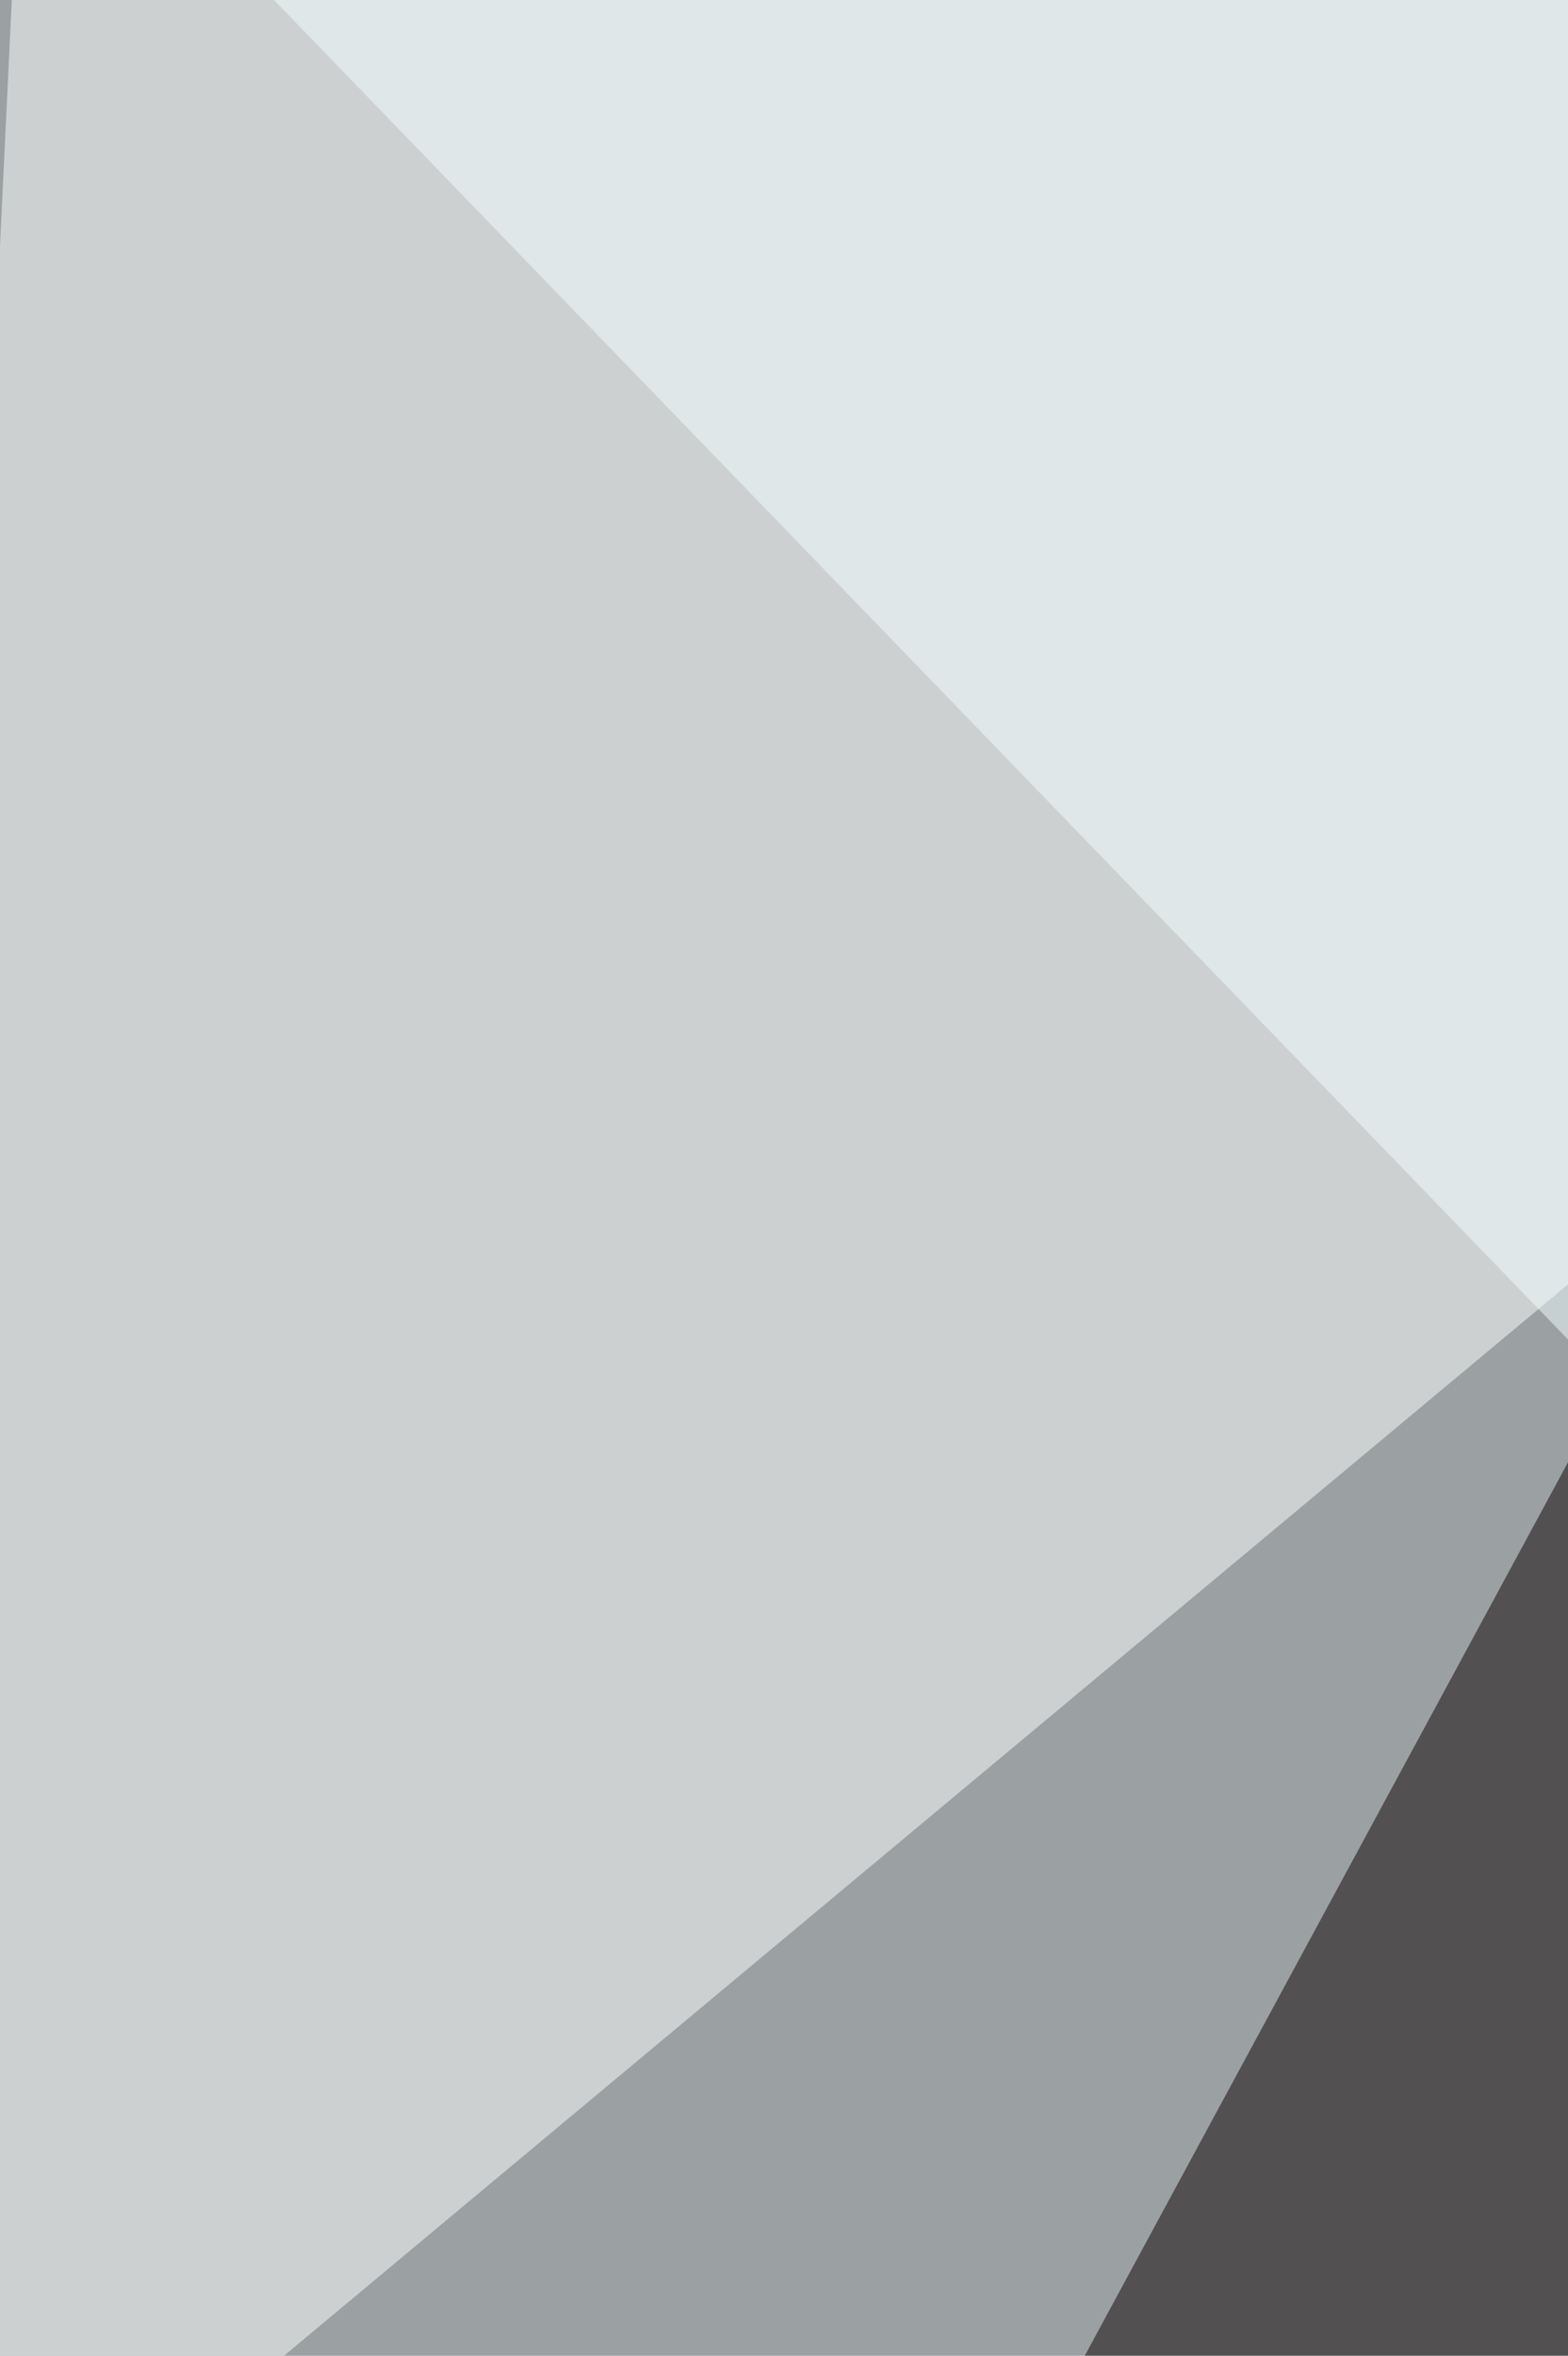 <svg xmlns="http://www.w3.org/2000/svg" width="440" height="661" ><filter id="a"><feGaussianBlur stdDeviation="55"/></filter><rect width="100%" height="100%" fill="#9ba1a2"/><g filter="url(#a)"><g fill-opacity=".5"><path fill="#0c0100" d="M15.4 1195.2l435.8-805.6 365.4 713.2z"/><path fill="#fff" d="M-33 755L816.6 46.2 6.6-68.2z"/><path fill="#f3feff" d="M11-68.2L816.6-11l-52.8 722z"/><path fill="#191c15" d="M-11 975.1l83.6 149.7 92.5-268.5z"/></g></g></svg>
